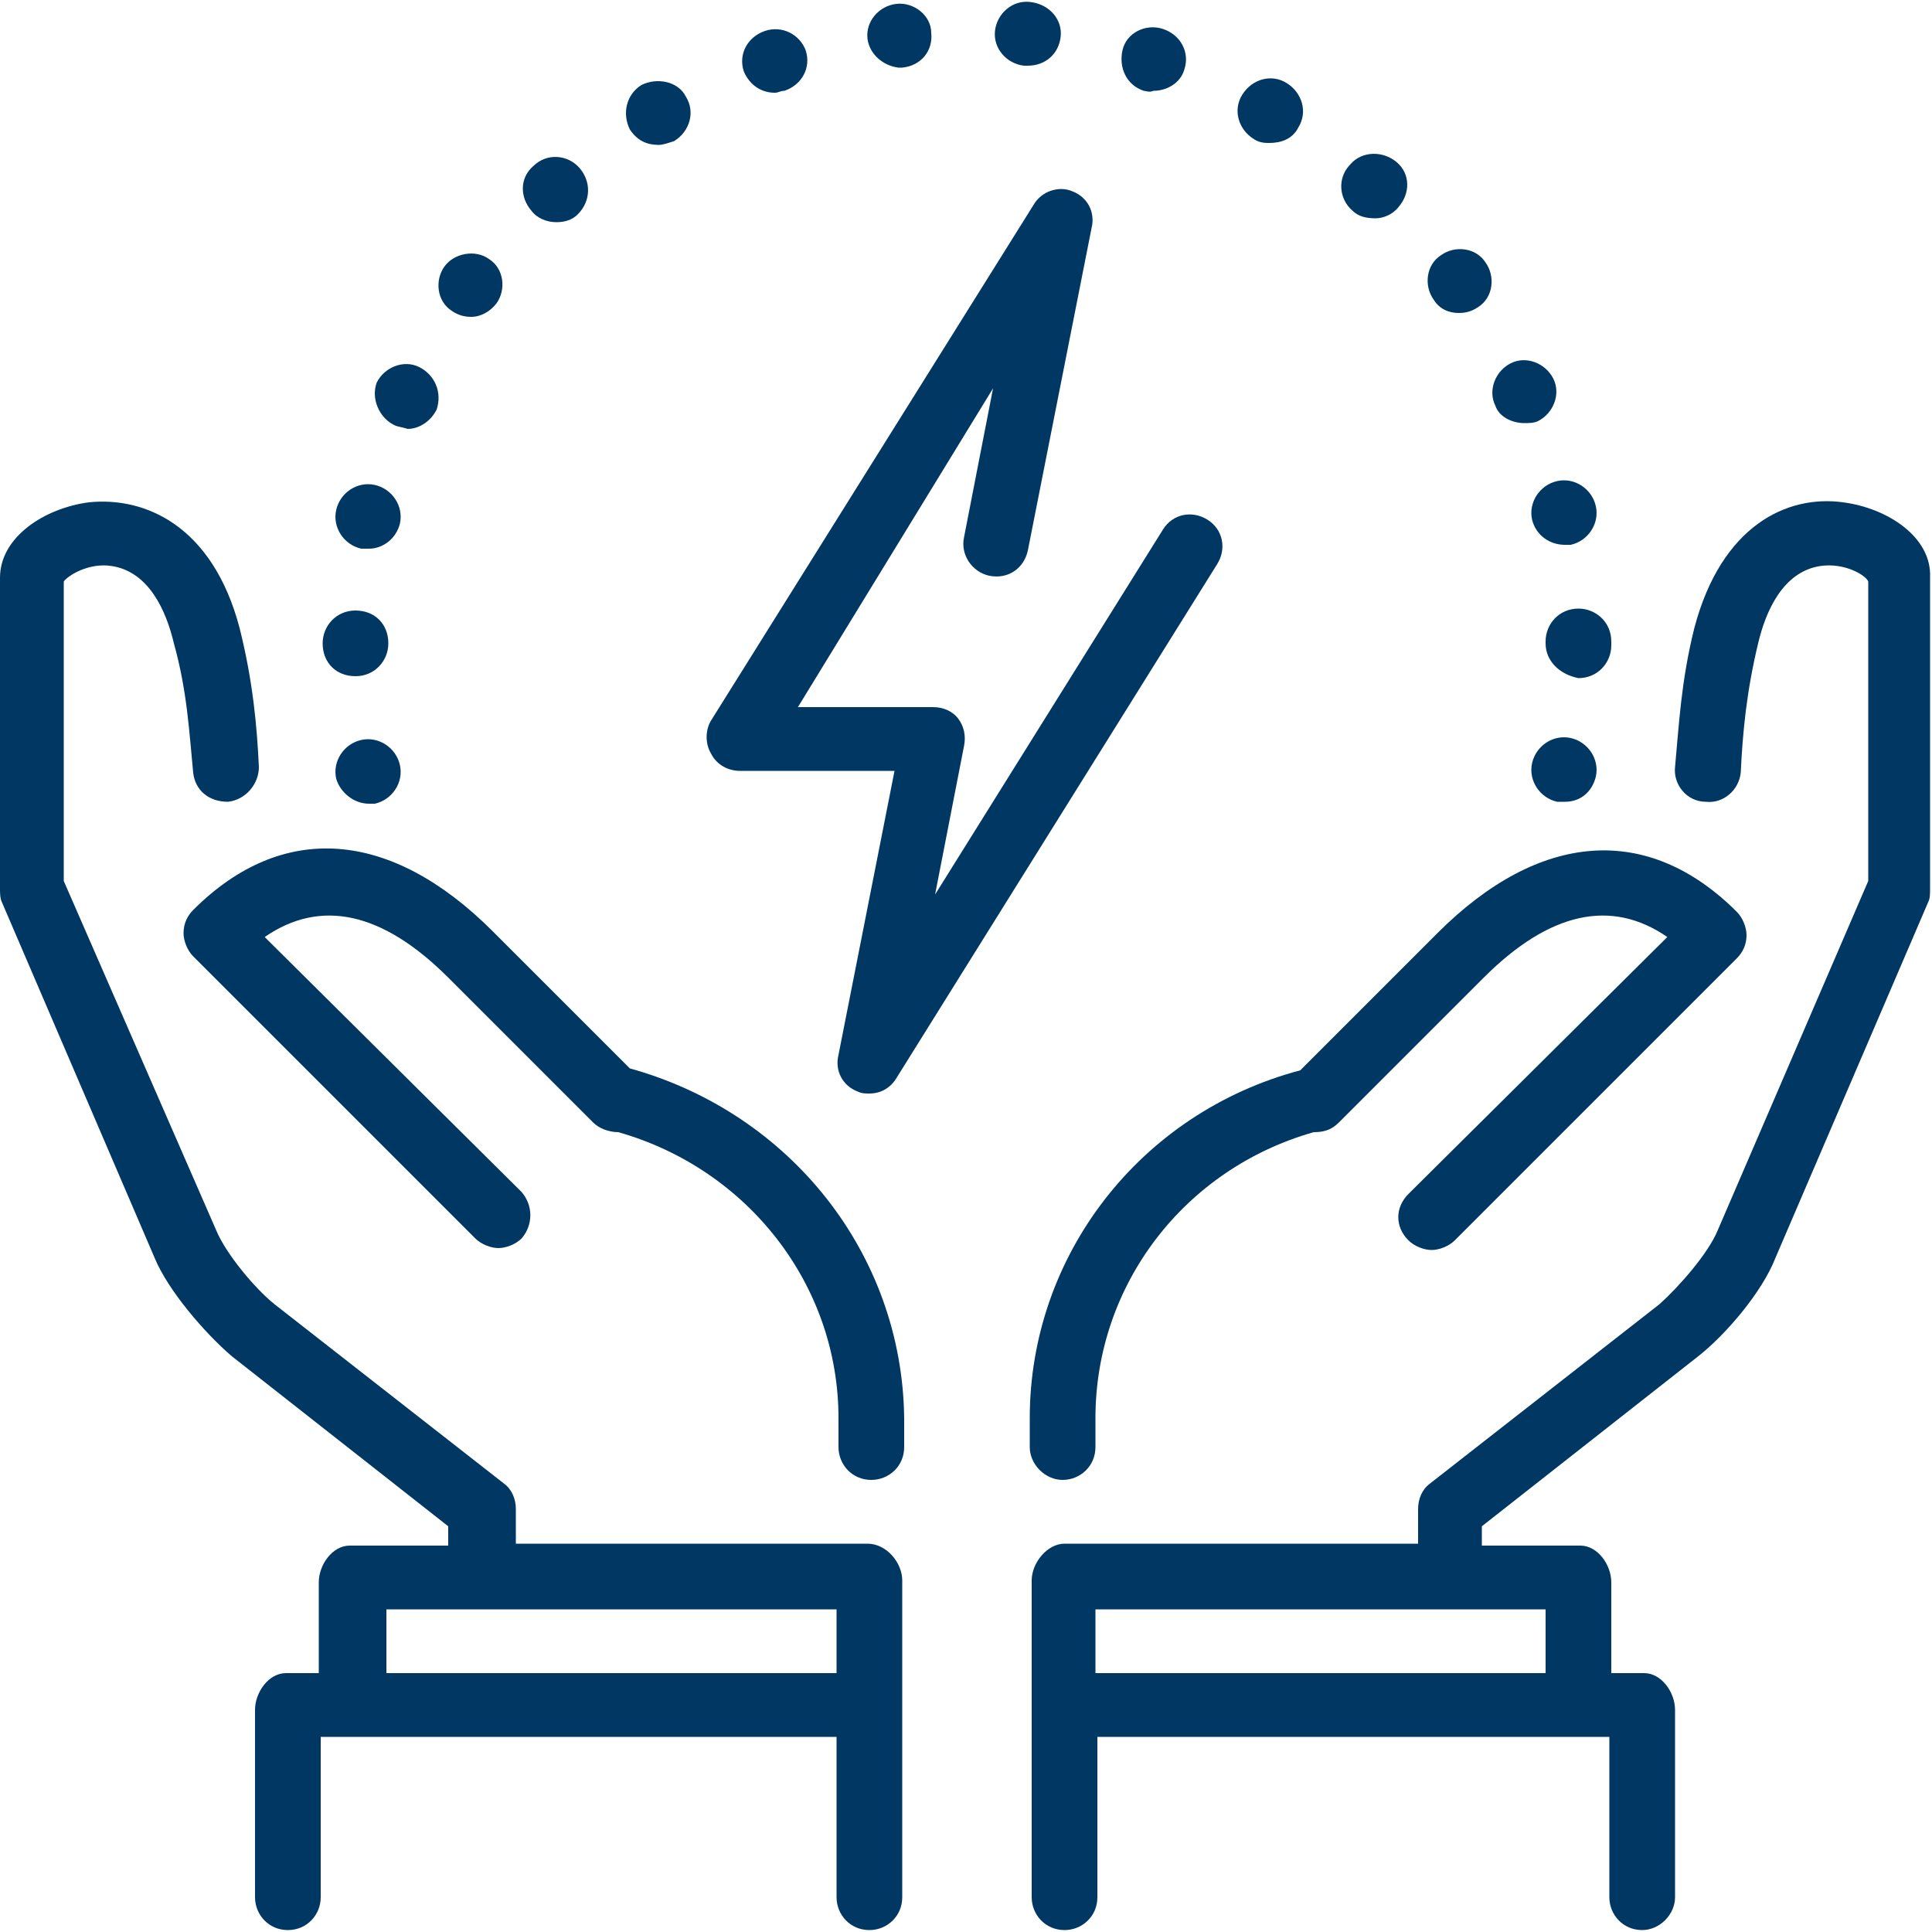 <?xml version="1.0" encoding="UTF-8"?>
<svg xmlns:inkscape="http://www.inkscape.org/namespaces/inkscape" xmlns:sodipodi="http://sodipodi.sourceforge.net/DTD/sodipodi-0.dtd" xmlns:svg="http://www.w3.org/2000/svg" xmlns="http://www.w3.org/2000/svg" xmlns:xlink="http://www.w3.org/1999/xlink" version="1.1" id="svg47" x="0px" y="0px" viewBox="0 0 100 100" style="enable-background:new 0 0 100 100;" xml:space="preserve">
<style type="text/css">
	.st0{fill:#003863;}
</style>
<g id="energy_efficiency_x2C__intelligent_energy_control_1_">
	<g id="XMLID_548_">
		<path id="path2" class="st0" d="M17.4,40.3c-0.2-0.9,0.4-1.8,1.3-2c0.9-0.2,1.8,0.4,2,1.3c0.2,0.9-0.4,1.8-1.3,2    c-0.1,0-0.2,0-0.3,0C18.3,41.6,17.6,41,17.4,40.3z M80.6,41.5c-0.9-0.2-1.5-1.1-1.3-2c0.2-0.9,1.1-1.5,2-1.3    c0.9,0.2,1.5,1.1,1.3,2c-0.2,0.8-0.8,1.3-1.6,1.3C80.9,41.5,80.8,41.5,80.6,41.5z M16.7,33.3c0-0.9,0.7-1.7,1.7-1.7    s1.7,0.7,1.7,1.7c0,0.9-0.7,1.7-1.7,1.7C17.4,35,16.7,34.3,16.7,33.3z M80,33.3c0,0,0-0.1,0-0.1c0-0.9,0.7-1.7,1.7-1.7    c0.9,0,1.7,0.7,1.7,1.7v0.1v0.1c0,0.9-0.7,1.7-1.7,1.7C80.7,34.9,80,34.2,80,33.3L80,33.3z M18.7,28.4c-0.9-0.2-1.5-1.1-1.3-2    c0.2-0.9,1.1-1.5,2-1.3c0.9,0.2,1.5,1.1,1.3,2c-0.2,0.8-0.9,1.3-1.6,1.3C18.9,28.4,18.8,28.4,18.7,28.4z M79.3,26.9    c-0.2-0.9,0.4-1.8,1.3-2c0.9-0.2,1.8,0.4,2,1.3c0.2,0.9-0.4,1.8-1.3,2c-0.1,0-0.2,0-0.3,0C80.2,28.2,79.5,27.7,79.3,26.9    L79.3,26.9z M20.4,22c-0.8-0.4-1.2-1.4-0.9-2.2c0.4-0.8,1.4-1.2,2.2-0.8c0.8,0.4,1.2,1.3,0.9,2.2c-0.3,0.6-0.9,1-1.5,1    C20.8,22.1,20.6,22.1,20.4,22z M77.4,21c-0.4-0.8,0-1.8,0.8-2.2c0.8-0.4,1.8,0,2.2,0.8c0.4,0.8,0,1.8-0.8,2.2    c-0.2,0.1-0.5,0.1-0.7,0.1C78.3,21.9,77.6,21.6,77.4,21z M23.4,16.1c-0.8-0.5-0.9-1.6-0.4-2.3c0.5-0.7,1.6-0.9,2.3-0.4    c0.8,0.5,0.9,1.6,0.4,2.3c-0.3,0.4-0.8,0.7-1.3,0.7C24,16.4,23.7,16.3,23.4,16.1z M74.2,15.5c-0.5-0.7-0.4-1.8,0.4-2.3    c0.7-0.5,1.8-0.4,2.3,0.4c0.5,0.7,0.4,1.8-0.4,2.3c-0.3,0.2-0.6,0.3-1,0.3C75,16.2,74.5,16,74.2,15.5z M27.5,10.9    c-0.6-0.7-0.6-1.7,0.1-2.3C28.3,7.9,29.4,8,30,8.7c0.6,0.7,0.6,1.7-0.1,2.4c-0.3,0.3-0.7,0.4-1.1,0.4    C28.3,11.5,27.8,11.3,27.5,10.9z M70,10.9c-0.7-0.6-0.8-1.7-0.1-2.4c0.6-0.7,1.7-0.7,2.4-0.1c0.7,0.6,0.7,1.6,0.1,2.3    c-0.3,0.4-0.8,0.6-1.2,0.6C70.7,11.3,70.3,11.2,70,10.9L70,10.9z M32.6,6.7c-0.4-0.8-0.2-1.8,0.6-2.3C34,4,35.1,4.2,35.5,5    c0.5,0.8,0.2,1.8-0.6,2.3c-0.3,0.1-0.6,0.2-0.8,0.2C33.5,7.5,33,7.3,32.6,6.7z M64.9,7.2c-0.8-0.5-1.1-1.5-0.6-2.3    c0.5-0.8,1.5-1.1,2.3-0.6c0.8,0.5,1.1,1.5,0.6,2.3c-0.3,0.6-0.9,0.8-1.5,0.8C65.5,7.4,65.2,7.4,64.9,7.2z M38.5,3.7    c-0.3-0.9,0.2-1.8,1.1-2.1c0.9-0.3,1.8,0.2,2.1,1c0.3,0.9-0.2,1.8-1.1,2.1c-0.2,0-0.3,0.1-0.5,0.1C39.4,4.8,38.8,4.4,38.5,3.7    L38.5,3.7z M59.2,4.7c-0.9-0.3-1.3-1.2-1.1-2.1s1.2-1.4,2.1-1.1c0.9,0.3,1.4,1.2,1.1,2.1c-0.2,0.7-0.9,1.1-1.6,1.1    C59.5,4.8,59.3,4.7,59.2,4.7z M44.9,2c-0.1-0.9,0.6-1.7,1.5-1.8c0.9-0.1,1.8,0.6,1.8,1.5c0.1,0.9-0.5,1.7-1.5,1.8    c-0.1,0-0.1,0-0.2,0C45.7,3.4,45,2.8,44.9,2z M53,3.4c-0.9-0.1-1.6-0.9-1.5-1.8c0.1-0.9,0.9-1.6,1.8-1.5C54.3,0.2,55,1,54.9,1.9    c-0.1,0.9-0.8,1.5-1.7,1.5C53.2,3.4,53.1,3.4,53,3.4L53,3.4z"></path>
	</g>
	<g>
		<path class="st0" d="M32.6,55.3l-7.1-7.1c-5.3-5.3-10.9-5.7-15.5-1.1c-0.3,0.3-0.5,0.7-0.5,1.2c0,0.4,0.2,0.9,0.5,1.2l14.6,14.6    c0.3,0.3,0.8,0.5,1.2,0.5v0c0.4,0,0.9-0.2,1.2-0.5c0.6-0.7,0.6-1.7,0-2.4L13.7,48.5c2.9-2,6.1-1.3,9.5,2.1l7.5,7.5    c0.3,0.3,0.8,0.5,1.3,0.5c6.7,1.9,11.4,7.9,11.4,14.8v1.5c0,0.9,0.7,1.7,1.7,1.7v0c0.9,0,1.7-0.7,1.7-1.7v-1.5    C46.7,64.9,40.9,57.6,32.6,55.3z"></path>
		<path class="st0" d="M44.9,79.9H26.7v-1.8c0-0.5-0.2-1-0.6-1.3l-11.9-9.3c-1-0.8-2.5-2.6-3-3.8L3.3,45.6l0-15.5    c0.2-0.3,1.3-1,2.5-0.8c1.9,0.3,2.8,2.3,3.2,4C9.7,35.8,9.8,38,10,40c0.1,0.9,0.8,1.5,1.8,1.5c0.9-0.1,1.6-0.9,1.6-1.8    c-0.1-2.1-0.3-4.4-1-7.2C11,27.2,7.5,25.7,4.6,26C2.3,26.3,0,27.8,0,29.9V46c0,0.2,0,0.5,0.1,0.7l7.9,18.4c0.7,1.7,2.6,3.9,4,5.1    l11.2,8.8v1h-5.1c-0.9,0-1.6,1-1.6,1.9v4.7h-1.7c-0.9,0-1.6,1-1.6,1.9v9.7c0,0.9,0.7,1.7,1.7,1.7s1.7-0.8,1.7-1.7v-8.3H20h23.3    v8.3c0,0.9,0.7,1.7,1.7,1.7c0.9,0,1.7-0.7,1.7-1.7v-8.3v-1.4v-6.7C46.7,80.9,45.9,79.9,44.9,79.9z M20,86.6v-3.3h3.3v0h3.3v0h16.7    v3.3H20z"></path>
		<path class="st0" d="M55,76.6c0.9,0,1.7-0.7,1.7-1.7v-1.5c0-6.9,4.6-12.9,11.3-14.8c0.5,0,0.9-0.1,1.3-0.5l7.5-7.5    c3.4-3.4,6.6-4.1,9.5-2.1L72.9,61.8c-0.7,0.7-0.7,1.7,0,2.4c0.3,0.3,0.8,0.5,1.2,0.5s0.9-0.2,1.2-0.5l14.6-14.6    c0.3-0.3,0.5-0.7,0.5-1.2c0-0.4-0.2-0.9-0.5-1.2c-4.6-4.6-10.2-4.2-15.5,1.1l-7.1,7.1c-8.3,2.2-14,9.6-14,18v1.5    C53.3,75.8,54.1,76.6,55,76.6z"></path>
		<path class="st0" d="M95.4,26c-2.9-0.4-6.3,1.2-7.7,6.5c-0.7,2.8-0.8,5.1-1,7.2c-0.1,0.9,0.6,1.8,1.6,1.8c0.9,0.1,1.7-0.6,1.8-1.5    c0.1-2.1,0.3-4.2,0.9-6.7c0.4-1.7,1.3-3.7,3.2-4c1.3-0.2,2.4,0.5,2.5,0.8l0,15.5l-7.8,18.1c-0.5,1.2-2,2.9-3,3.8L74,76.8    c-0.4,0.3-0.6,0.8-0.6,1.3v1.8H55.1c-0.9,0-1.7,1-1.7,1.9v6.7v1.4v8.3c0,0.9,0.7,1.7,1.7,1.7c0.9,0,1.7-0.7,1.7-1.7v-8.3H80h3.3    v8.3c0,0.9,0.7,1.7,1.7,1.7c0.9,0,1.7-0.8,1.7-1.7v-9.7c0-0.9-0.7-1.9-1.6-1.9h-1.7v-4.7c0-0.9-0.7-1.9-1.6-1.9h-5.1v-1l11.2-8.8    c1.4-1.1,3.3-3.3,4-5.1l7.9-18.4c0.1-0.2,0.1-0.4,0.1-0.7V29.9C100,27.8,97.7,26.3,95.4,26z M80,83.3v3.3H56.7v-3.3h16.7v0h3.3v0    H80z"></path>
	</g>
	<g id="g44">
		<g id="g42">
			<g id="g40">
				<g id="g38">
					<path id="path36" class="st0" d="M45,56.6c-0.2,0-0.4,0-0.6-0.1c-0.8-0.3-1.2-1.1-1-1.9l2.9-14.7h-8c-0.6,0-1.2-0.3-1.5-0.9       c-0.3-0.5-0.3-1.2,0-1.7l16.7-26.7c0.4-0.7,1.3-1,2-0.7c0.8,0.3,1.2,1.1,1,1.9l-3.3,16.7c-0.2,0.9-1,1.5-2,1.3       c-0.9-0.2-1.5-1.1-1.3-2l1.5-7.7L41.3,36.6h7c0.5,0,1,0.2,1.3,0.6c0.3,0.4,0.4,0.9,0.3,1.4l-1.5,7.7l11.8-18.9       c0.5-0.8,1.5-1,2.3-0.5c0.8,0.5,1,1.5,0.5,2.3L46.4,55.8C46.1,56.3,45.6,56.6,45,56.6z"></path>
				</g>
			</g>
		</g>
	</g>
</g>
</svg>

